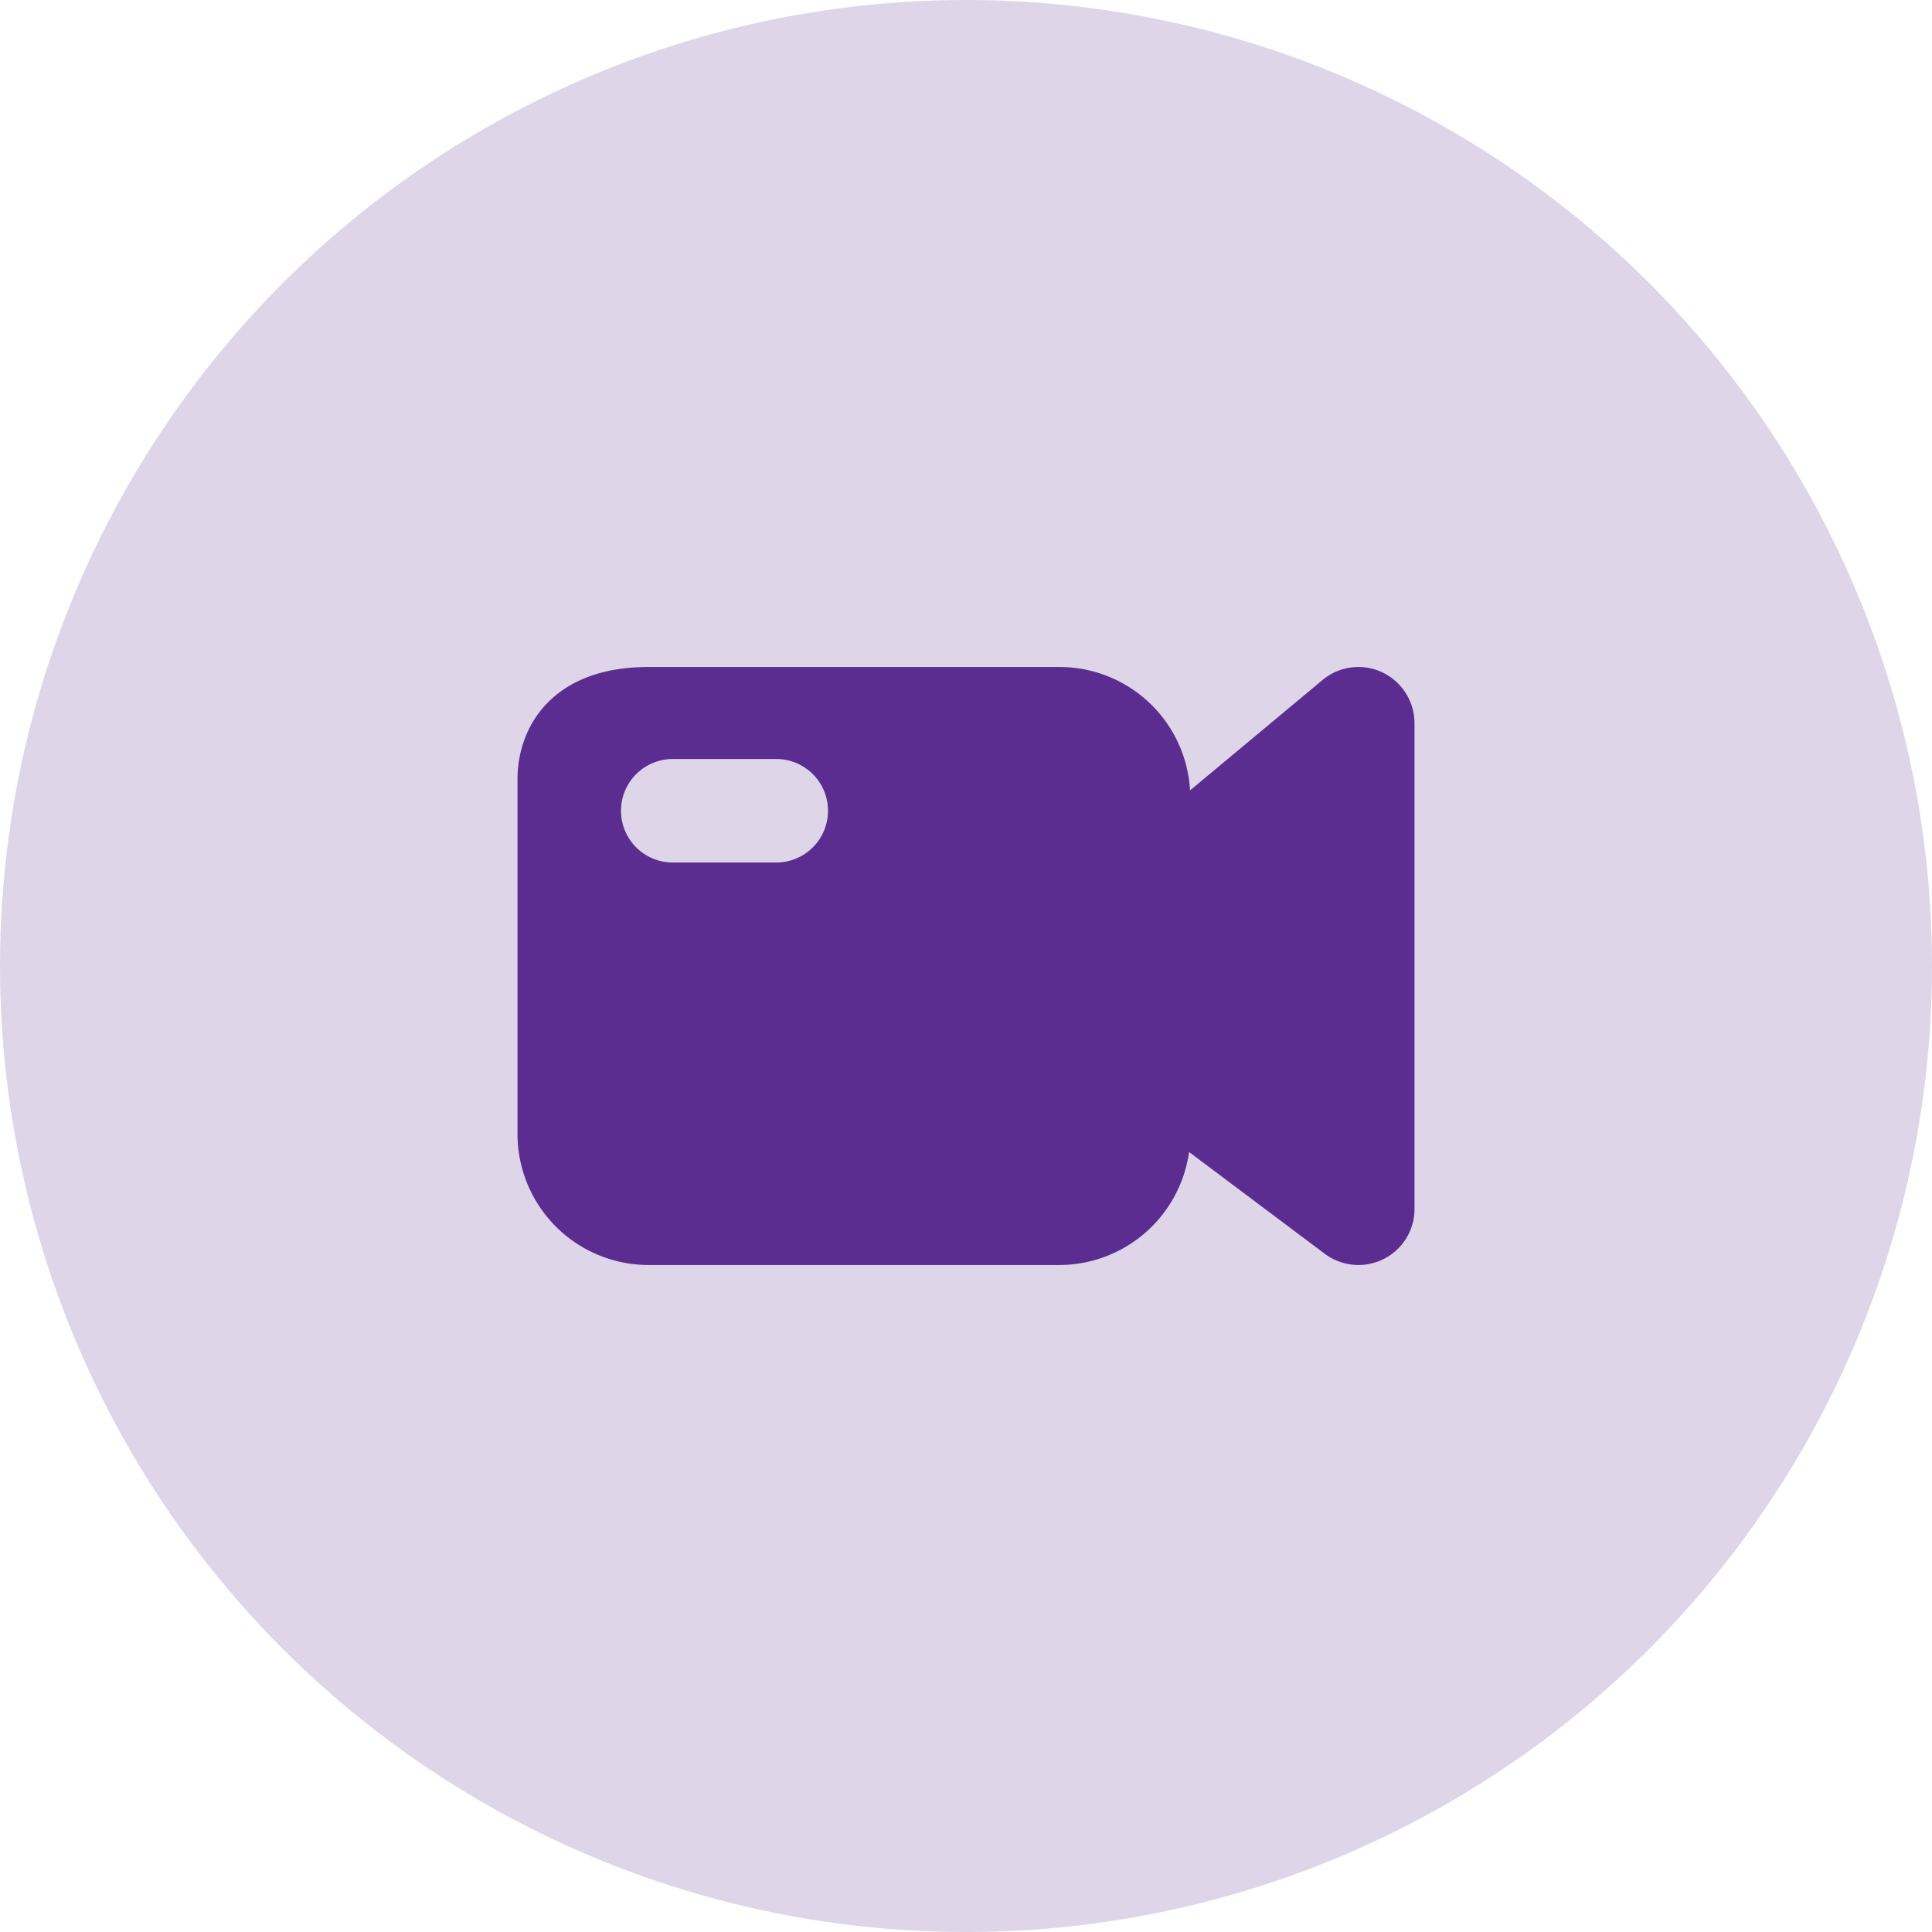 <svg xmlns="http://www.w3.org/2000/svg" id="Group_75332" data-name="Group 75332" width="56" height="56" viewBox="0 0 56 56"><circle id="Ellipse_1006" data-name="Ellipse 1006" cx="28" cy="28" r="28" fill="#5c2d91" opacity="0.2"></circle><path id="Subtraction_1" data-name="Subtraction 1" d="M24.376,17.334a1.639,1.639,0,0,1-.976-.325l-3.934-2.951a3.805,3.805,0,0,1-3.757,3.276H3.792A3.8,3.8,0,0,1,0,13.542V3.251C0,1.752.993,0,3.792,0H15.709a3.791,3.791,0,0,1,3.785,3.577l3.841-3.2A1.62,1.62,0,0,1,25.064.154,1.633,1.633,0,0,1,26,1.625V15.709a1.617,1.617,0,0,1-.9,1.454A1.636,1.636,0,0,1,24.376,17.334ZM4.5,2.667a1.5,1.5,0,0,0,0,3h3a1.5,1.5,0,0,0,0-3Z" transform="translate(15 19.333)" fill="#5c2d91"></path></svg>